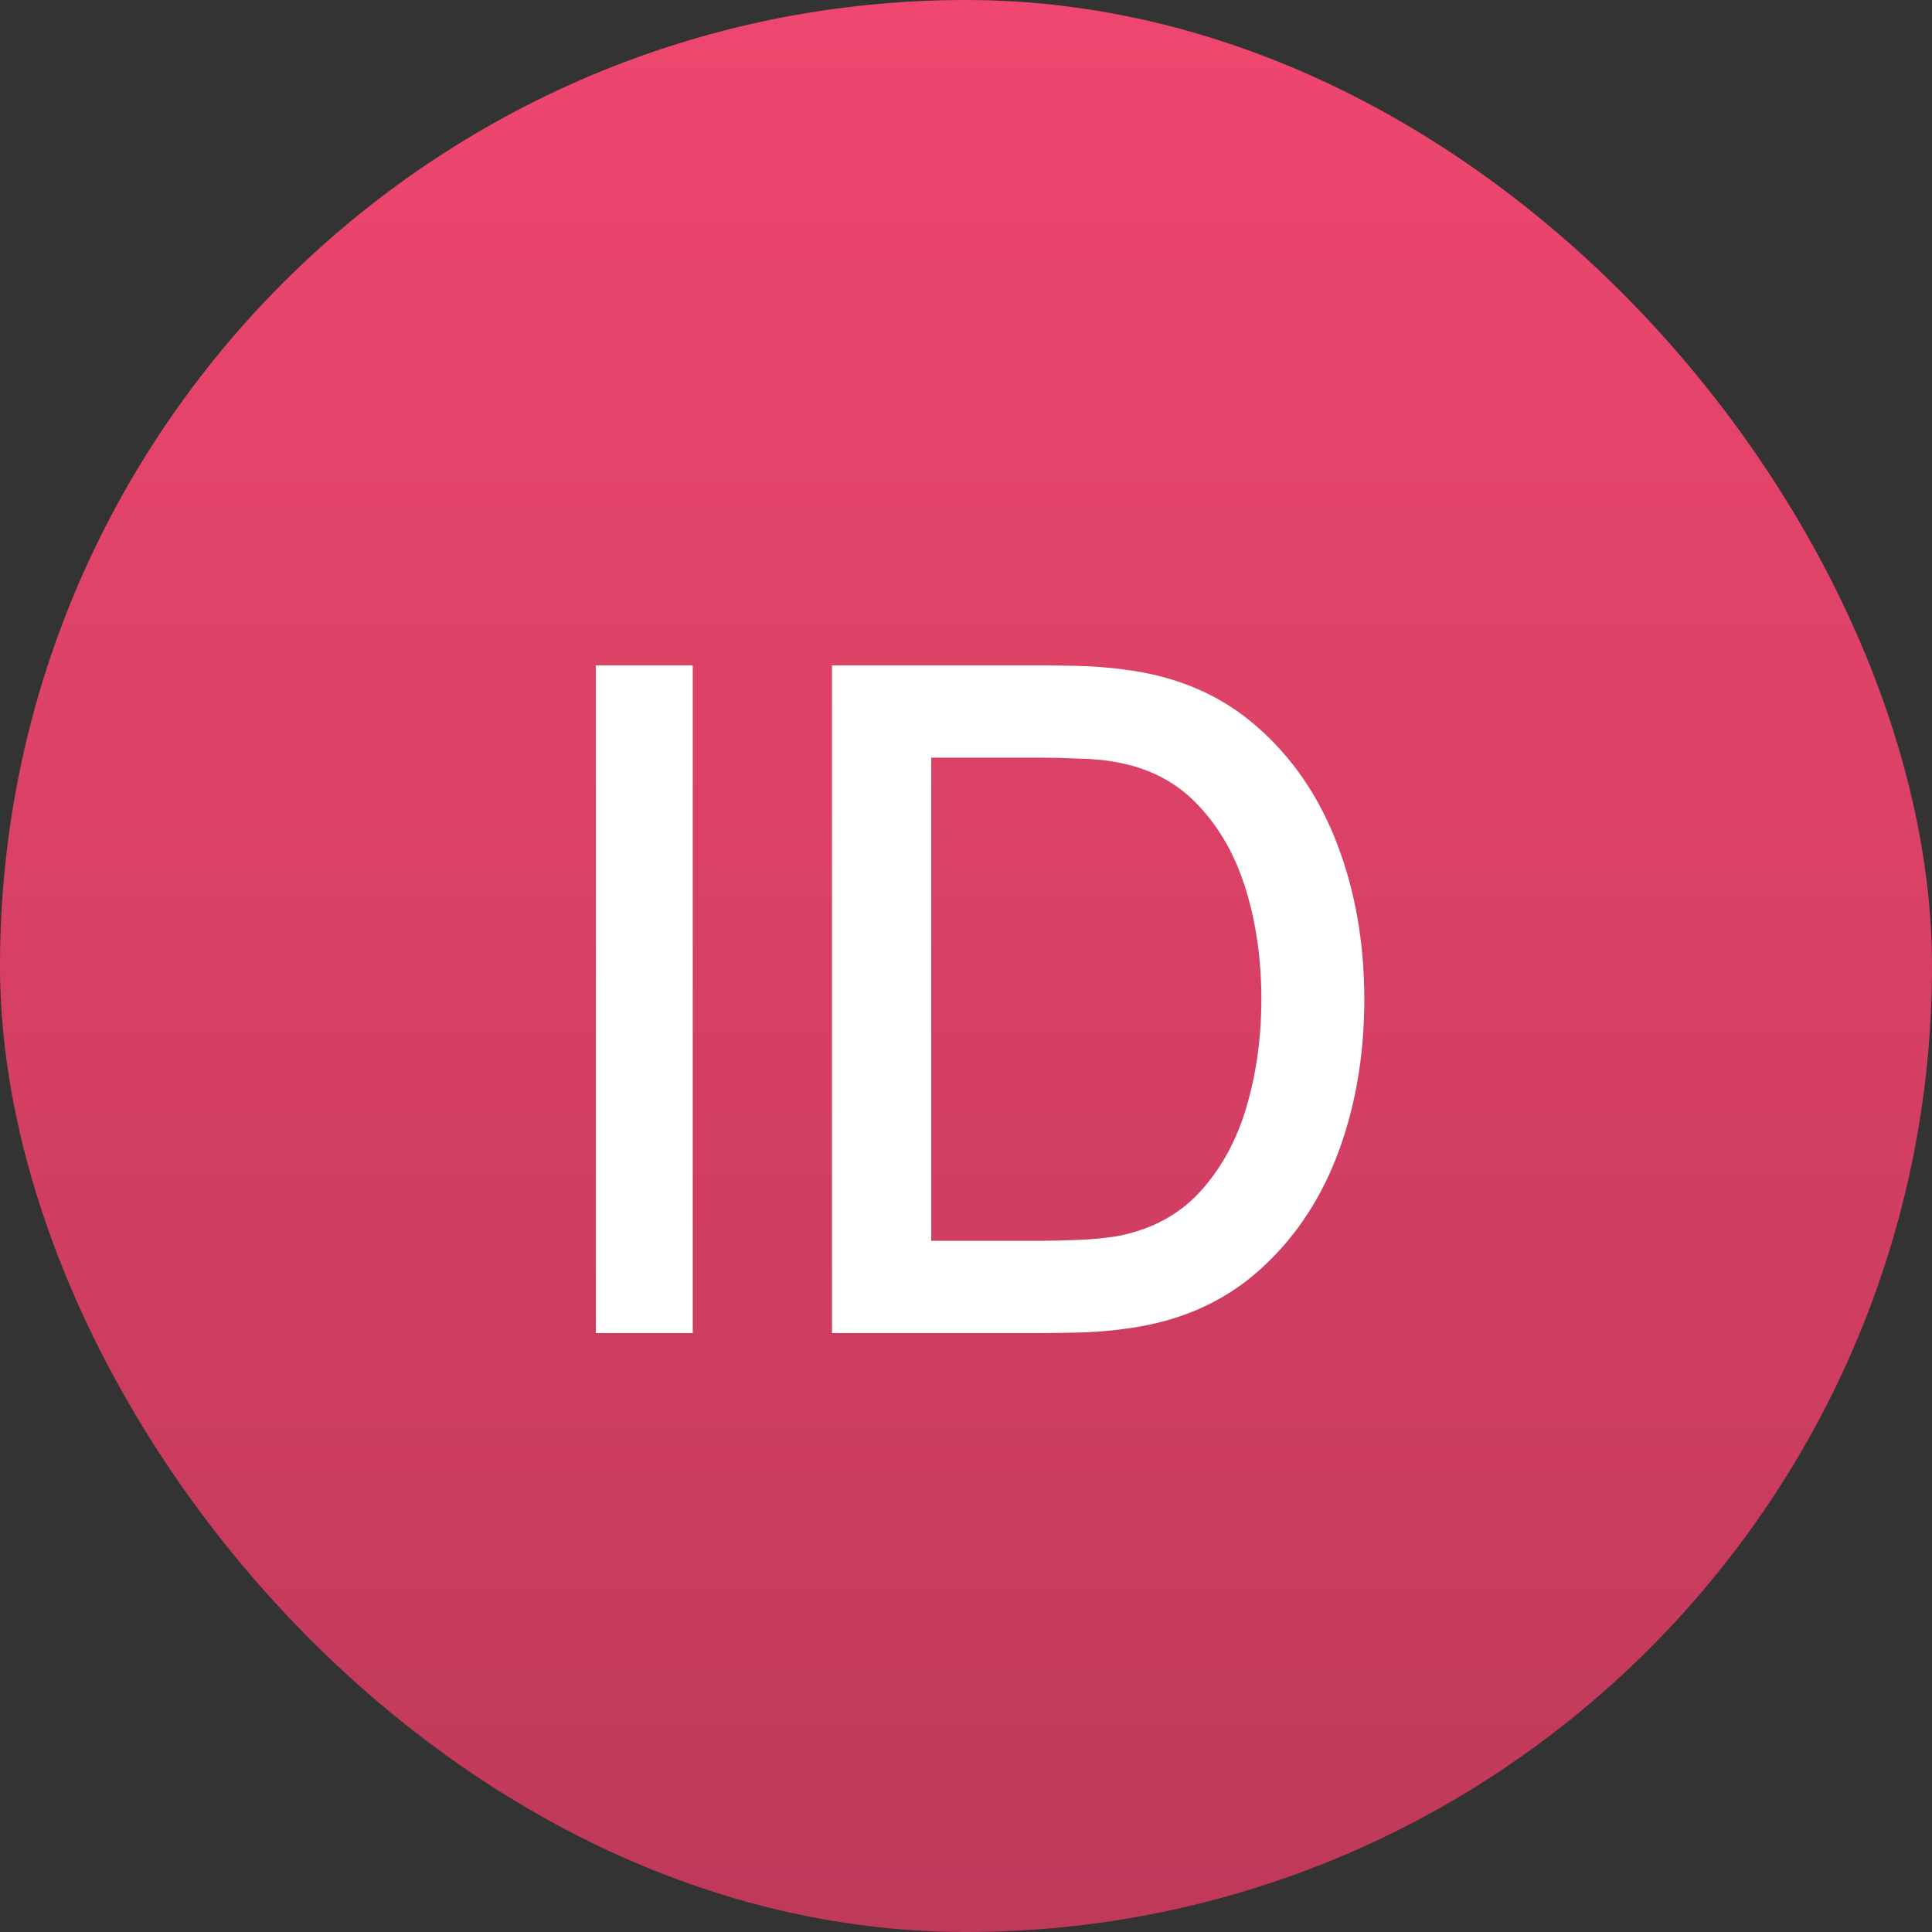 <svg width="50" height="50" viewBox="0 0 50 50" fill="none" xmlns="http://www.w3.org/2000/svg">
<rect x="0" y="0" width="50" height="50" fill="#333333" stroke="none"/>
<rect width="50" height="50" rx="25" fill="url(#paint0_linear_1_87)"/>
<path d="M15.42 34.5V17.22H17.928V34.5H15.42ZM21.532 34.5V17.22H26.944C27.104 17.22 27.4 17.224 27.832 17.232C28.272 17.24 28.692 17.272 29.092 17.328C30.444 17.496 31.58 17.98 32.5 18.78C33.428 19.58 34.128 20.596 34.6 21.828C35.072 23.052 35.308 24.396 35.308 25.86C35.308 27.332 35.072 28.684 34.6 29.916C34.128 31.14 33.428 32.152 32.5 32.952C31.58 33.744 30.444 34.224 29.092 34.392C28.692 34.448 28.272 34.48 27.832 34.488C27.4 34.496 27.104 34.5 26.944 34.5H21.532ZM24.1 32.112H26.944C27.216 32.112 27.54 32.104 27.916 32.088C28.292 32.072 28.624 32.04 28.912 31.992C29.792 31.824 30.504 31.444 31.048 30.852C31.6 30.252 32.004 29.516 32.26 28.644C32.516 27.772 32.644 26.844 32.644 25.86C32.644 24.844 32.512 23.904 32.248 23.04C31.984 22.168 31.576 21.44 31.024 20.856C30.48 20.264 29.776 19.888 28.912 19.728C28.624 19.672 28.288 19.64 27.904 19.632C27.528 19.616 27.208 19.608 26.944 19.608H24.1V32.112Z" fill="white"/>
<defs>
<linearGradient id="paint0_linear_1_87" x1="25" y1="0" x2="25" y2="50" gradientUnits="userSpaceOnUse">
<stop stop-color="#EF476F"/>
<stop offset="1" stop-color="#BF3959"/>
</linearGradient>
</defs>
</svg>
